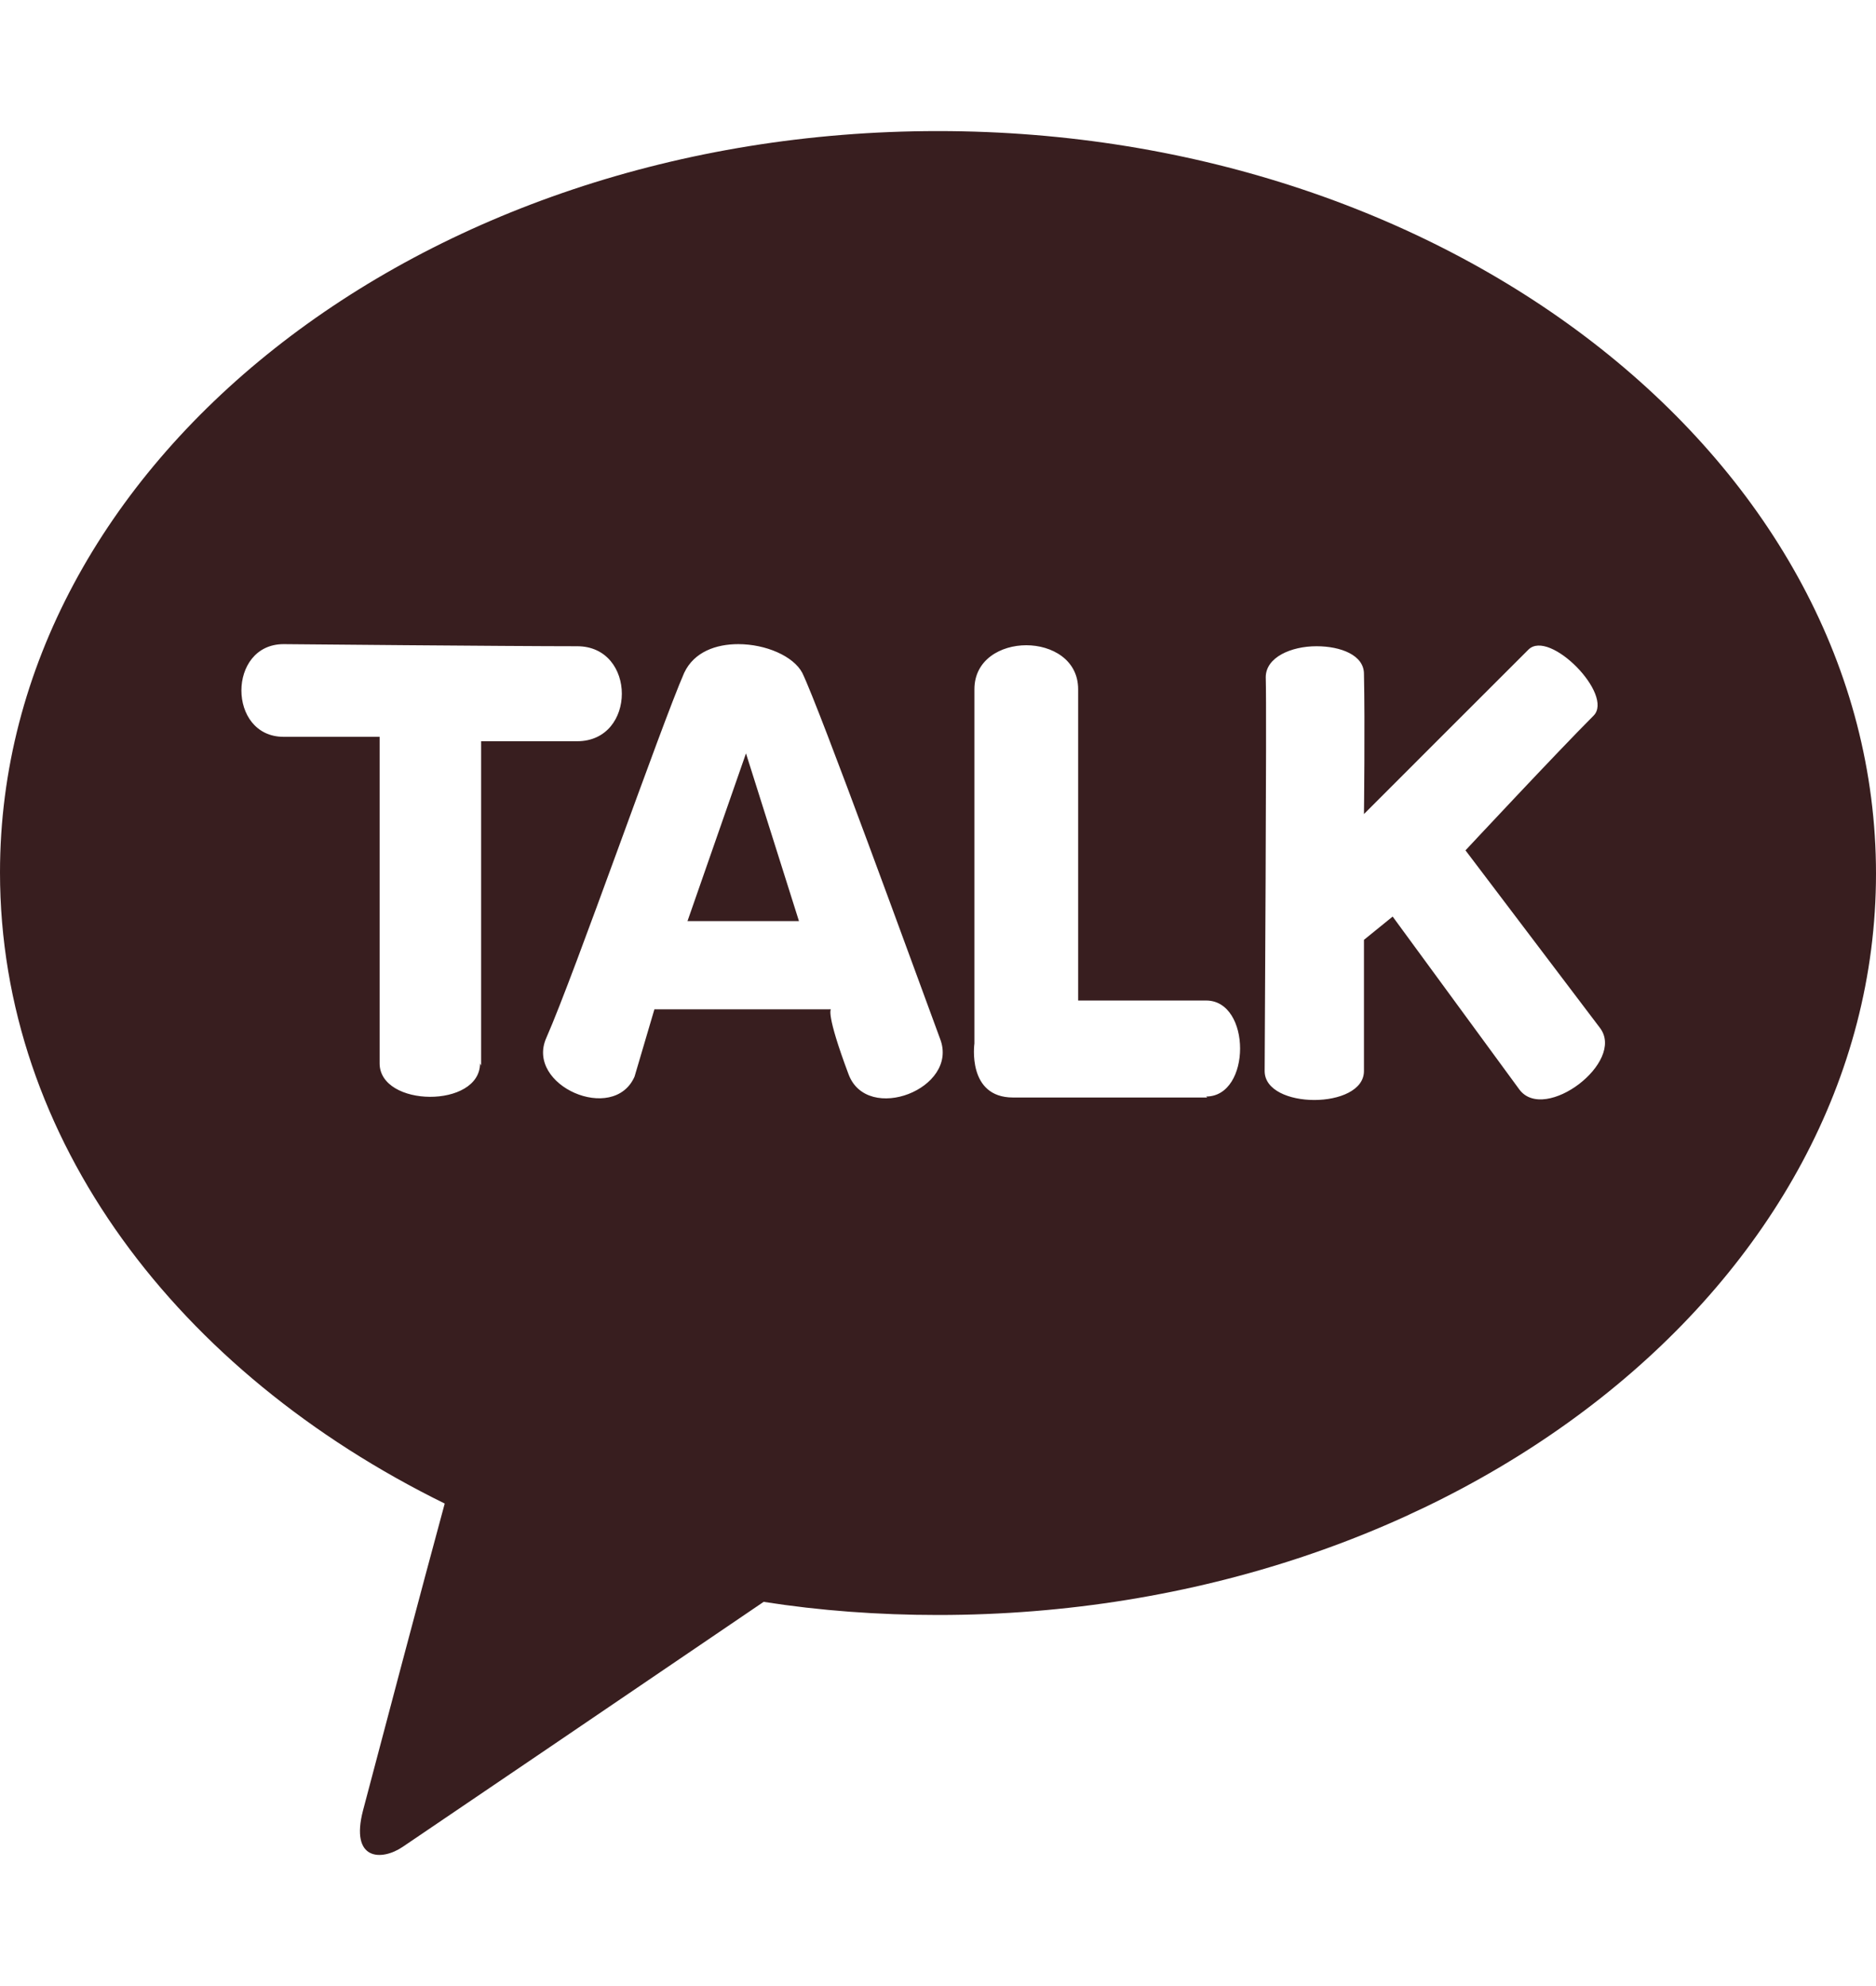 <svg xmlns="http://www.w3.org/2000/svg" width="17" height="18" viewBox="0 0 17 18" fill="none">
	<g clip-path="url(#clip0_4432_108616)">
		<path d="M8.5 1.188C3.81 1.188 0 4.197 0 7.907C0 10.328 1.61 12.438 4.03 13.627C3.85 14.287 3.39 16.027 3.29 16.407C3.17 16.867 3.46 16.867 3.65 16.738C3.8 16.637 5.98 15.158 6.92 14.518C7.43 14.598 7.96 14.637 8.5 14.637C13.19 14.637 17 11.627 17 7.918C17 4.207 13.19 1.188 8.5 1.188ZM4.35 9.637C4.35 10.047 3.44 10.037 3.44 9.637C3.44 9.078 3.44 6.678 3.44 6.678H2.57C2.06 6.678 2.06 5.838 2.57 5.838C2.57 5.838 4.62 5.857 5.23 5.857C5.77 5.857 5.77 6.718 5.23 6.718C4.65 6.718 4.36 6.718 4.36 6.718V9.658L4.35 9.637ZM7.69 9.738C7.48 9.178 7.53 9.148 7.53 9.148H5.93L5.75 9.758C5.56 10.188 4.76 9.838 4.95 9.408C5.21 8.818 5.99 6.577 6.2 6.098C6.29 5.907 6.49 5.838 6.69 5.838C6.94 5.838 7.19 5.947 7.27 6.098C7.43 6.428 8.28 8.768 8.52 9.418C8.69 9.867 7.86 10.188 7.69 9.738ZM10.94 9.947C10.53 9.947 9.6 9.947 9.18 9.947C8.76 9.947 8.83 9.457 8.83 9.457C8.83 9.457 8.83 7.008 8.83 6.247C8.83 5.978 9.07 5.848 9.3 5.848C9.53 5.848 9.77 5.978 9.77 6.247C9.77 6.798 9.77 9.068 9.77 9.068C9.77 9.068 10.52 9.068 10.93 9.068C11.34 9.068 11.34 9.938 10.93 9.938L10.94 9.947ZM13.77 9.877L12.62 8.307L12.36 8.518C12.36 8.518 12.36 9.297 12.36 9.707C12.36 10.057 11.46 10.057 11.46 9.707C11.46 9.488 11.48 6.468 11.47 6.138C11.47 5.957 11.7 5.857 11.93 5.857C12.15 5.857 12.36 5.938 12.36 6.107C12.37 6.558 12.36 7.378 12.36 7.378C12.36 7.378 13.66 6.077 13.85 5.888C14.04 5.697 14.63 6.298 14.44 6.487C14.11 6.817 13.28 7.707 13.28 7.707L14.5 9.318C14.73 9.627 14 10.178 13.77 9.877Z" fill="#381E1F"/>
		<path d="M6.23 8.348H7.24L6.76 6.828L6.23 8.348Z" fill="#381E1F"/>
	</g>
	<defs>
		<clipPath id="clip0_4432_108616">
			<rect width="17" height="17" fill="white" transform="translate(0 0.5)"/>
		</clipPath>
	</defs>
</svg>